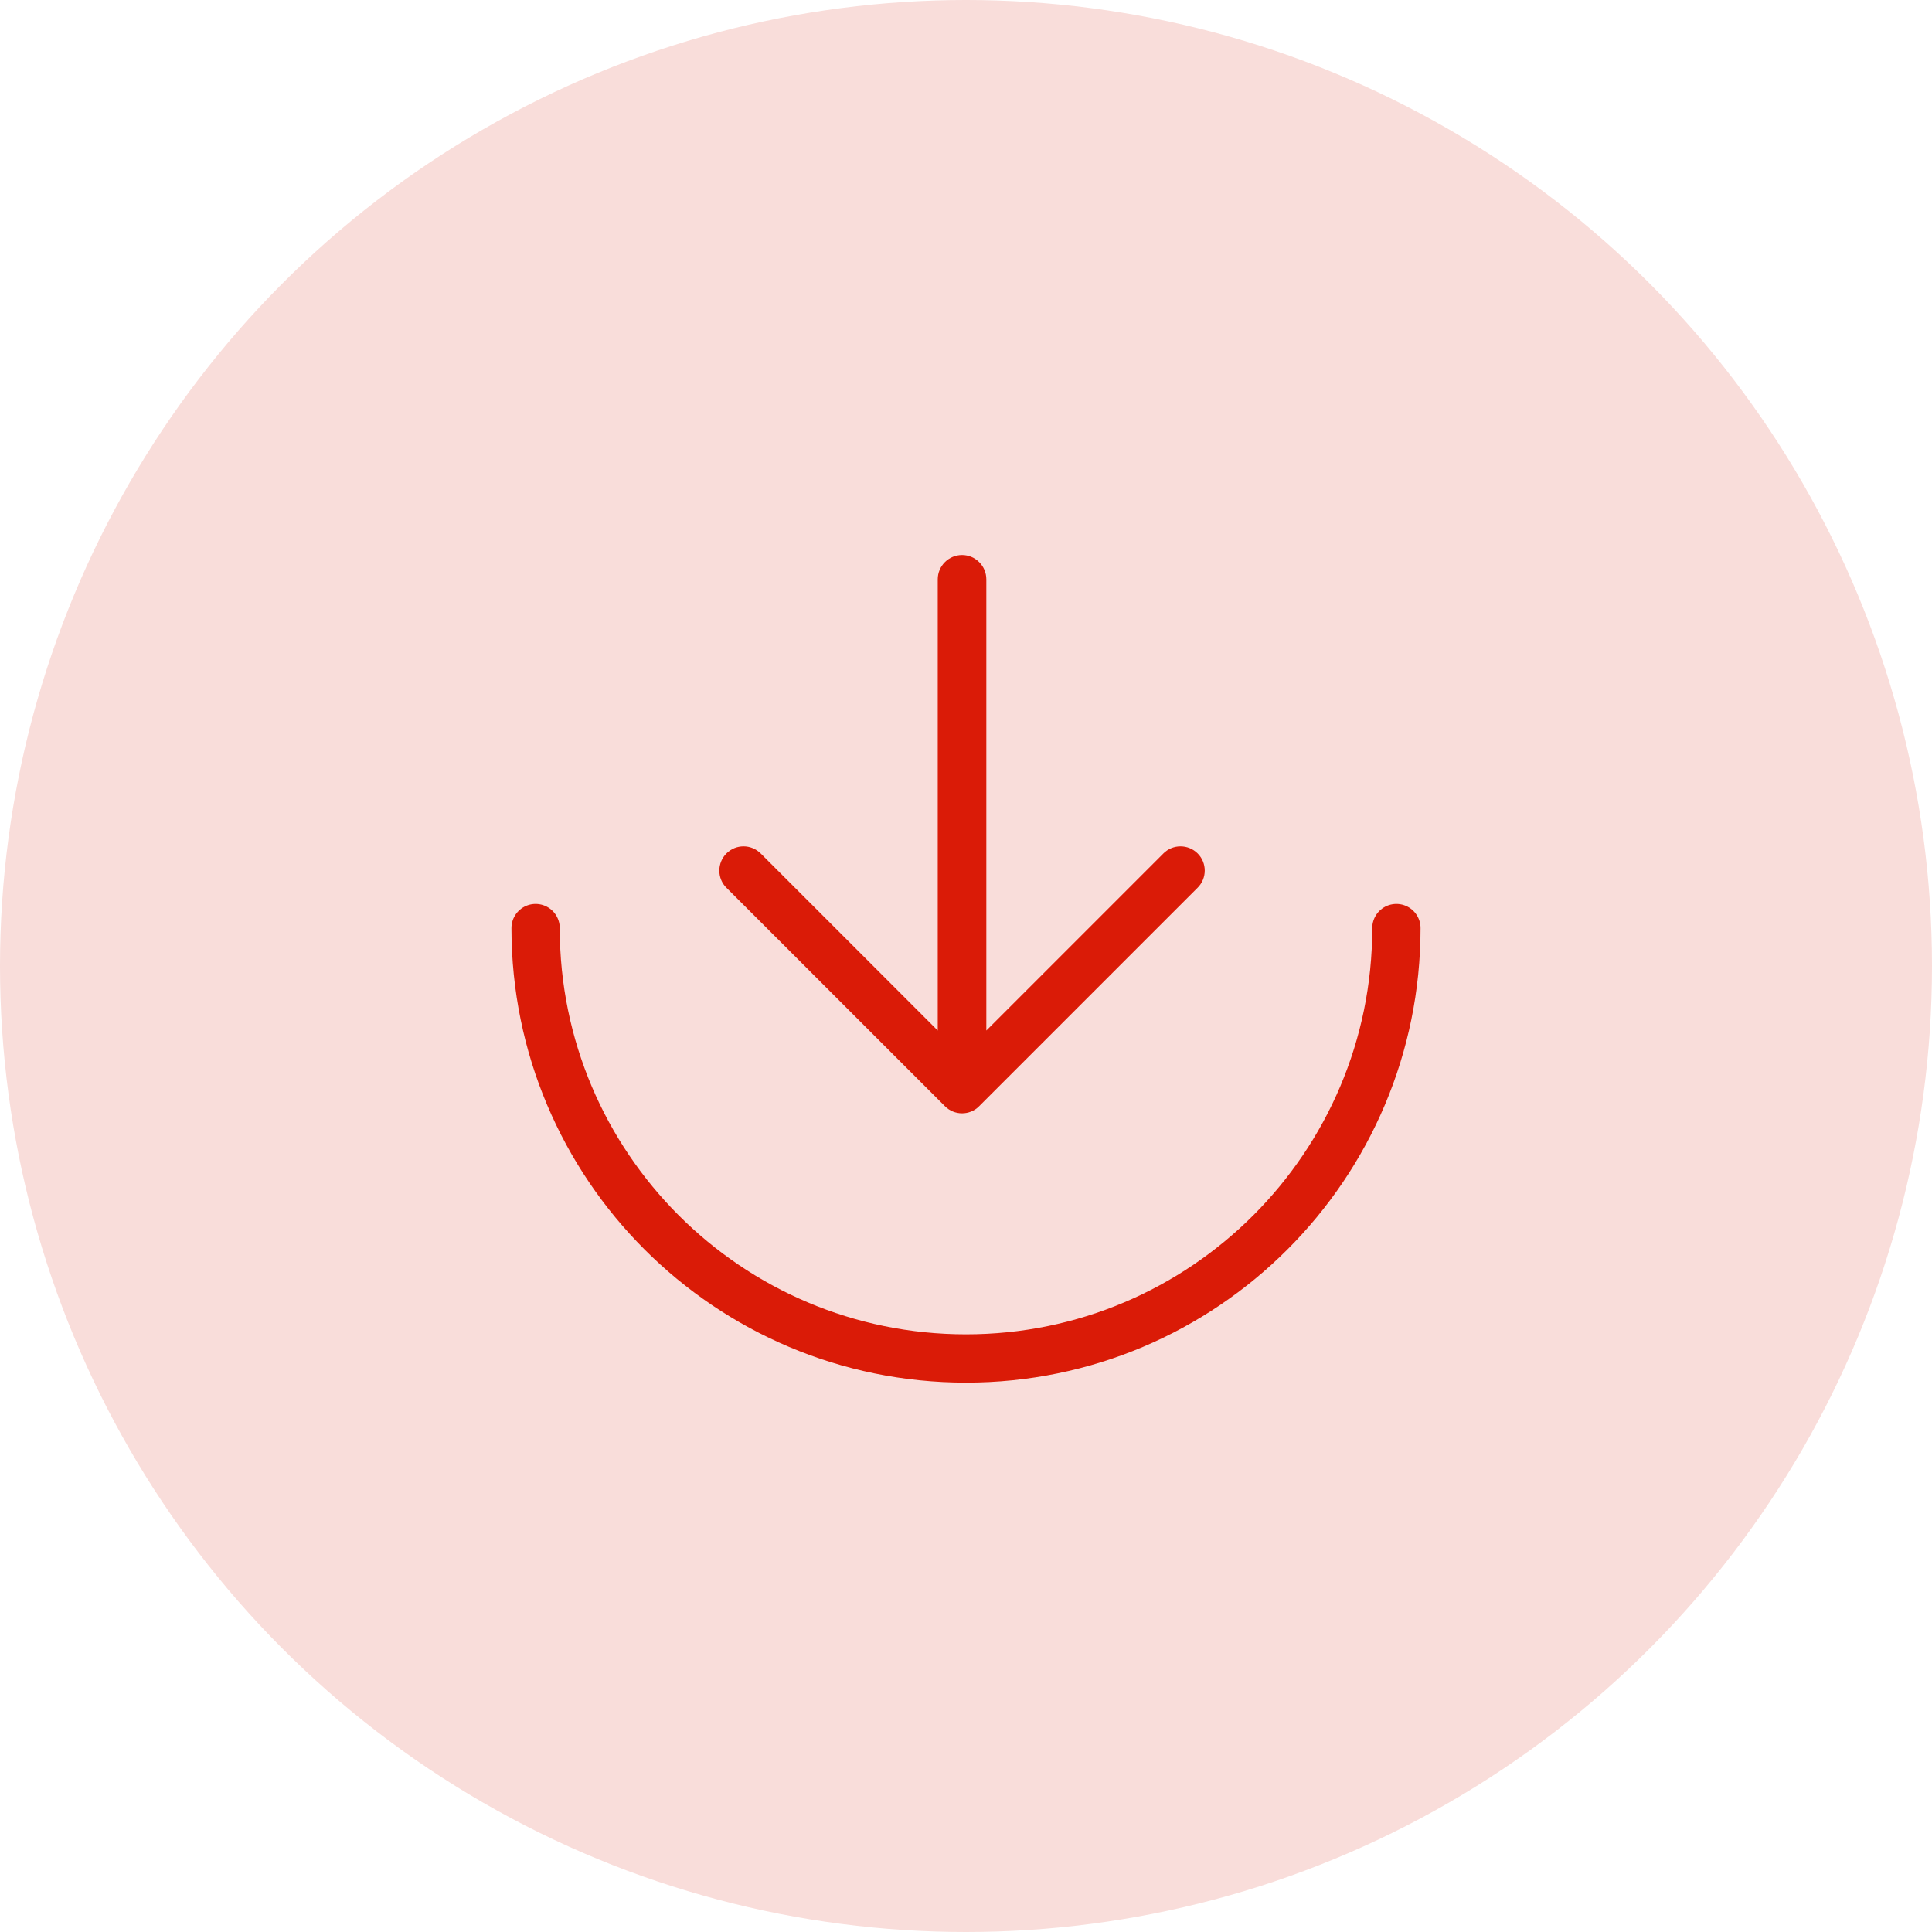 <?xml version="1.0" encoding="UTF-8"?>
<svg id="Laag_1" xmlns="http://www.w3.org/2000/svg" version="1.1" viewBox="0 0 40 40">
  <!-- Generator: Adobe Illustrator 29.6.1, SVG Export Plug-In . SVG Version: 2.1.1 Build 9)  -->
  <defs>
    <style>
      .st0 {
        fill: none;
        stroke: #da1b07;
        stroke-linecap: round;
        stroke-linejoin: round;
      }

      .st1 {
        fill: #da1b07;
      }

      .st2 {
        fill: #f9ddda;
      }
    </style>
  </defs>
  <circle class="st2" cx="20" cy="20" r="20"/>
  <path class="st1" d="M15.04,18.381c-.196-.196-.196-.514,0-.711.195-.196.513-.196.709,0l3.666,3.666v-9.342c0-.277.226-.503.503-.503s.503.225.503.503v9.342l3.666-3.666c.195-.196.513-.196.709,0,.196.195.196.513,0,.709l-4.523,4.523c-.097.099-.226.148-.355.148s-.258-.05-.355-.148l-4.523-4.522Z"/>
  <path class="st0" d="M28.911,19.215c0,4.921-3.989,8.911-8.911,8.911s-8.911-3.989-8.911-8.911"/>
</svg>